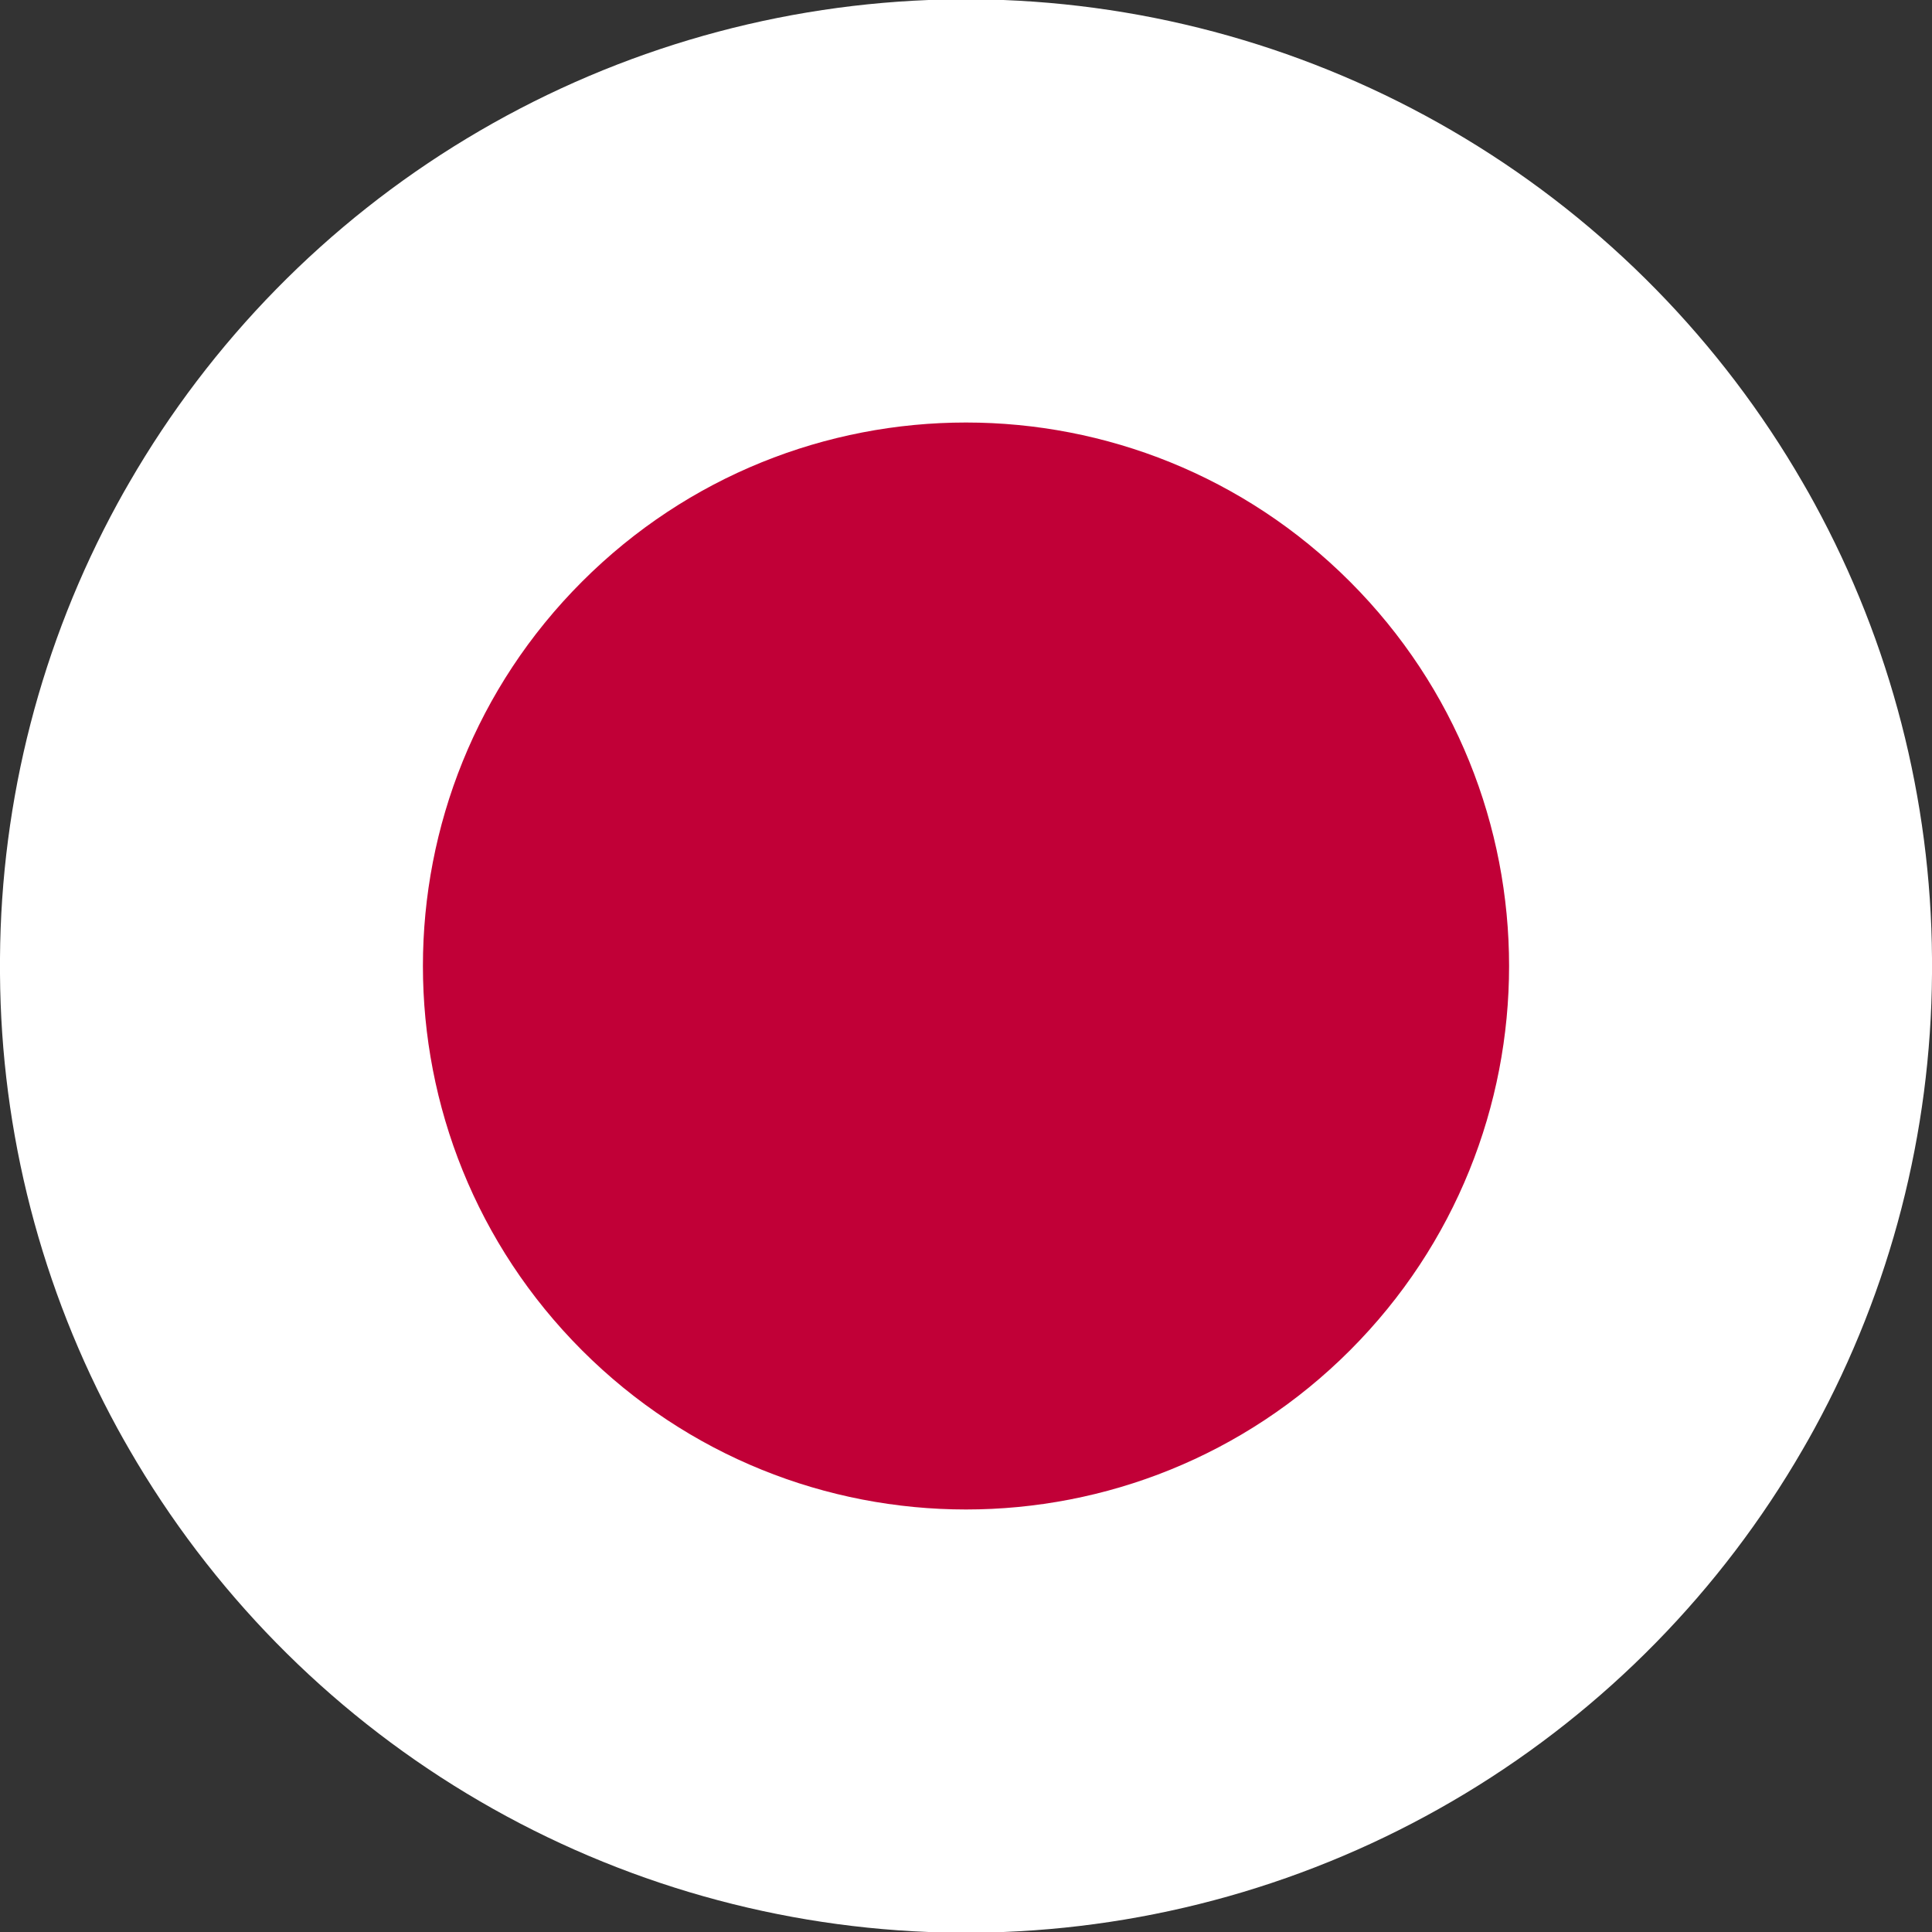 <?xml version="1.0" encoding="UTF-8"?> <svg xmlns="http://www.w3.org/2000/svg" width="35" height="35" viewBox="0 0 35 35" fill="none"><rect x="0" y="0" width="35" height="35" fill="#333333" stroke="none"/><path d="M35 17.5V17.642C34.982 20.521 34.251 23.351 32.872 25.878C32.803 26.005 32.732 26.131 32.659 26.256C31.179 28.818 29.075 30.964 26.543 32.492C24.011 34.021 21.133 34.884 18.178 35H16.822C13.867 34.884 10.989 34.021 8.457 32.492C5.925 30.964 3.821 28.818 2.341 26.256C2.268 26.131 2.198 26.005 2.128 25.878C0.749 23.351 0.018 20.521 0 17.642V17.5V17.358C0.018 14.479 0.749 11.649 2.128 9.122C2.197 8.995 2.268 8.869 2.341 8.744C3.821 6.182 5.925 4.036 8.457 2.508C10.989 0.979 13.867 0.116 16.822 0H18.178C21.133 0.116 24.011 0.979 26.543 2.508C29.075 4.036 31.179 6.182 32.659 8.744C32.732 8.869 32.803 8.995 32.872 9.122C34.251 11.649 34.982 14.479 35 17.358V17.5Z" fill="white"></path><path d="M24.457 24.462C28.299 20.617 28.299 14.383 24.457 10.538C20.615 6.693 14.385 6.693 10.543 10.538C6.701 14.383 6.701 20.617 10.543 24.462C14.385 28.307 20.615 28.307 24.457 24.462Z" fill="#C10037"></path></svg> 